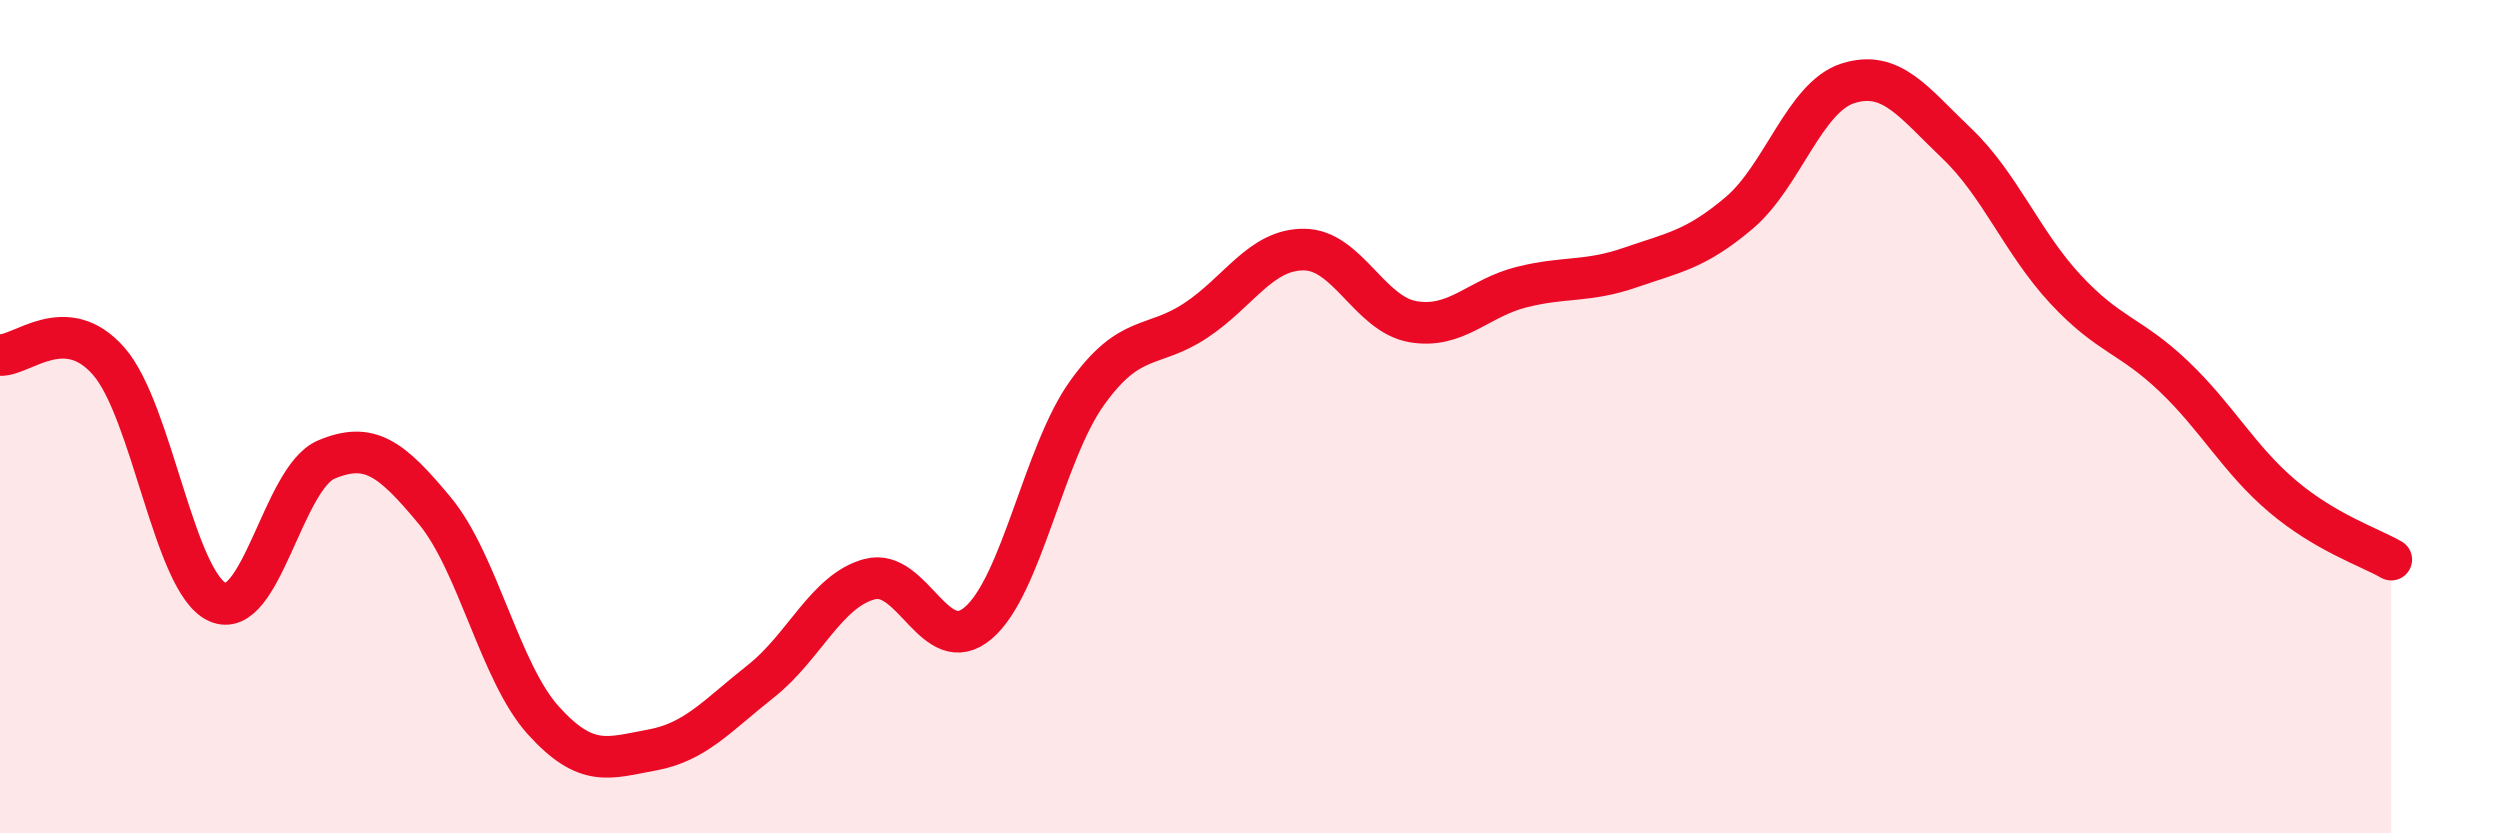 
    <svg width="60" height="20" viewBox="0 0 60 20" xmlns="http://www.w3.org/2000/svg">
      <path
        d="M 0,8.52 C 0.52,8.55 1.57,7.48 2.61,8.67 C 3.65,9.86 4.18,13.98 5.22,14.45 C 6.26,14.92 6.79,11.47 7.83,11.03 C 8.87,10.59 9.39,11 10.43,12.25 C 11.47,13.5 12,16.14 13.04,17.29 C 14.08,18.44 14.61,18.19 15.65,18 C 16.69,17.81 17.22,17.17 18.26,16.35 C 19.3,15.53 19.83,14.18 20.87,13.9 C 21.91,13.62 22.44,15.84 23.48,14.95 C 24.52,14.06 25.05,10.88 26.09,9.43 C 27.13,7.98 27.66,8.38 28.7,7.69 C 29.74,7 30.26,5.98 31.3,5.99 C 32.34,6 32.87,7.54 33.91,7.72 C 34.95,7.9 35.48,7.15 36.52,6.89 C 37.56,6.63 38.09,6.78 39.13,6.42 C 40.17,6.06 40.7,5.99 41.74,5.11 C 42.78,4.23 43.31,2.33 44.35,2 C 45.39,1.67 45.92,2.45 46.96,3.44 C 48,4.43 48.53,5.82 49.57,6.94 C 50.61,8.06 51.13,8.04 52.17,9.03 C 53.21,10.02 53.74,11.03 54.78,11.91 C 55.82,12.79 56.87,13.13 57.39,13.43L57.39 20L0 20Z"
        fill="#EB0A25"
        opacity="0.1"
        stroke-linecap="round"
        stroke-linejoin="round"
      />
      <path
        d="M 0,8.52 C 0.52,8.55 1.57,7.48 2.61,8.67 C 3.65,9.86 4.18,13.98 5.22,14.45 C 6.26,14.92 6.79,11.47 7.83,11.03 C 8.87,10.59 9.39,11 10.43,12.25 C 11.47,13.5 12,16.14 13.04,17.29 C 14.08,18.44 14.61,18.19 15.65,18 C 16.69,17.81 17.22,17.17 18.26,16.35 C 19.3,15.53 19.83,14.18 20.87,13.9 C 21.91,13.62 22.44,15.84 23.48,14.95 C 24.52,14.06 25.05,10.88 26.09,9.43 C 27.13,7.98 27.66,8.38 28.7,7.69 C 29.74,7 30.26,5.98 31.3,5.99 C 32.34,6 32.87,7.54 33.91,7.72 C 34.95,7.9 35.48,7.15 36.52,6.89 C 37.56,6.63 38.09,6.78 39.13,6.42 C 40.17,6.06 40.7,5.99 41.74,5.11 C 42.78,4.23 43.31,2.33 44.35,2 C 45.39,1.67 45.92,2.45 46.96,3.44 C 48,4.43 48.53,5.82 49.57,6.94 C 50.61,8.06 51.13,8.04 52.17,9.03 C 53.21,10.02 53.74,11.03 54.78,11.91 C 55.82,12.79 56.87,13.13 57.39,13.43"
        stroke="#EB0A25"
        stroke-width="1"
        fill="none"
        stroke-linecap="round"
        stroke-linejoin="round"
      />
    </svg>
  